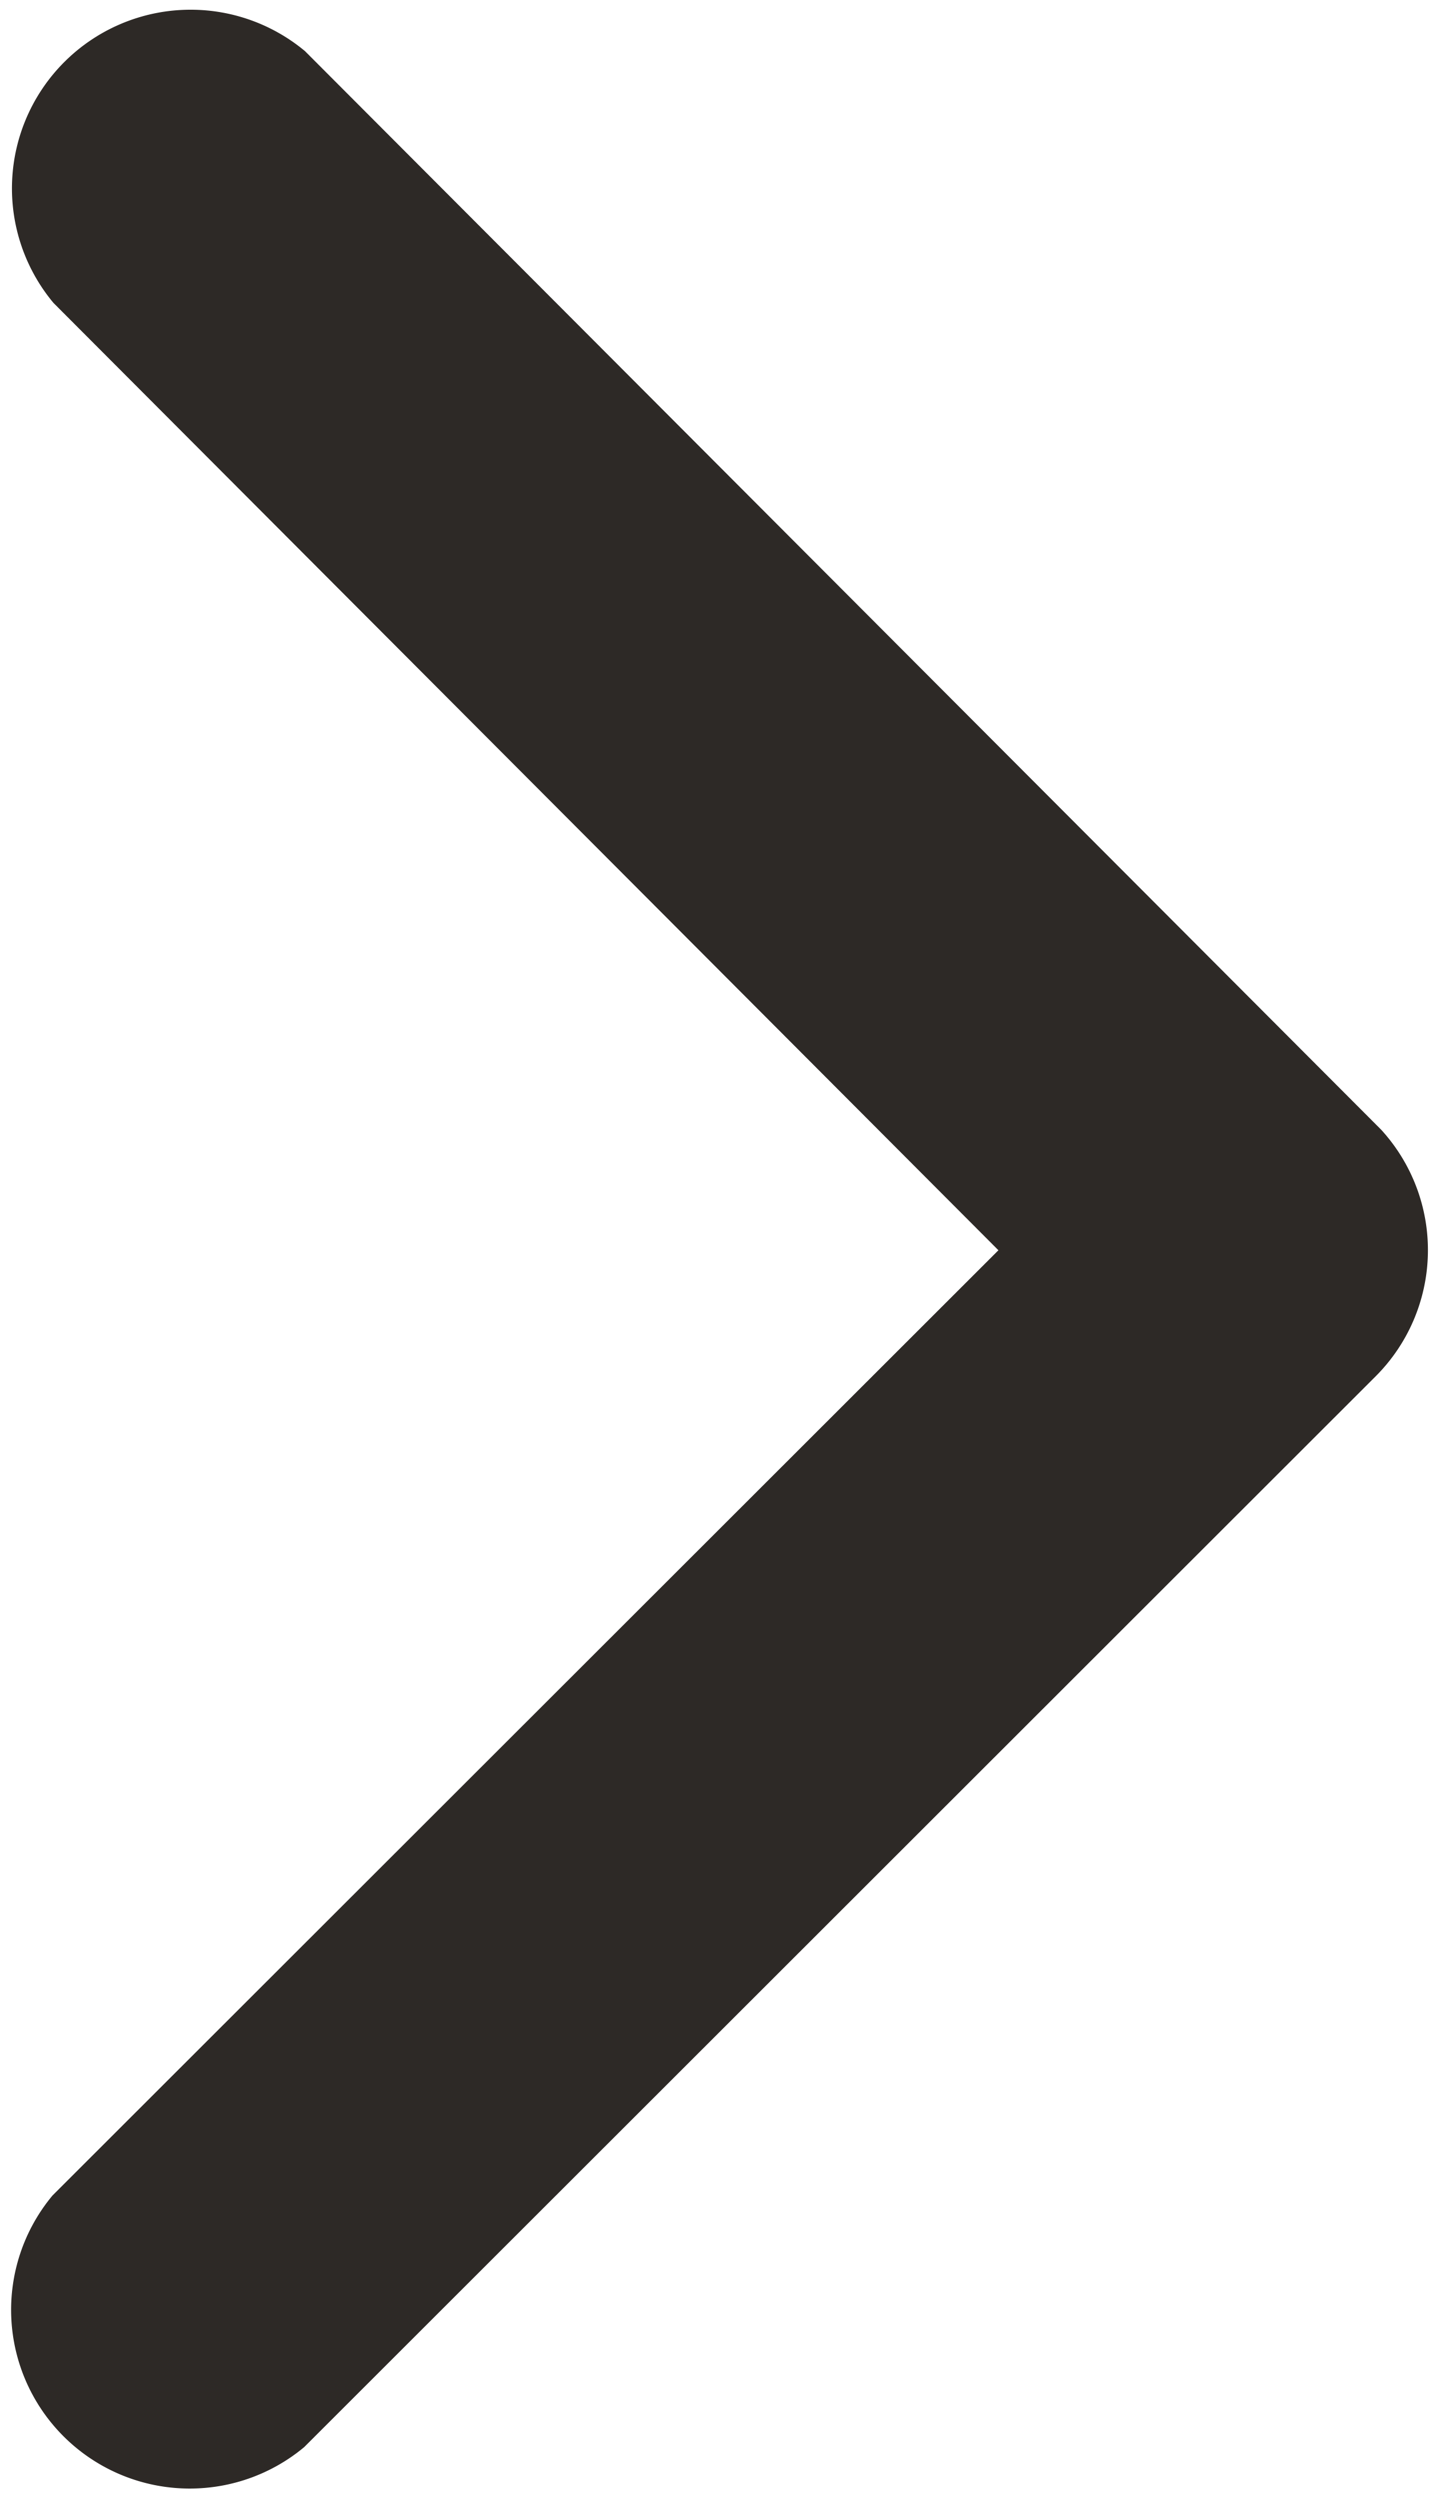 <svg xmlns="http://www.w3.org/2000/svg" width="5.111" height="8.941" viewBox="0 0 5.111 8.941">
  <path id="Icon_ionic-ios-arrow-back" data-name="Icon ionic-ios-arrow-back" d="M12.791,10.663l3.383-3.38a.639.639,0,0,0-.9-.9l-3.833,3.83a.638.638,0,0,0-.019.881l3.849,3.857a.639.639,0,0,0,.9-.9Z" transform="translate(16.362 15.134) rotate(180)" fill="#2d2926"/>
</svg>
